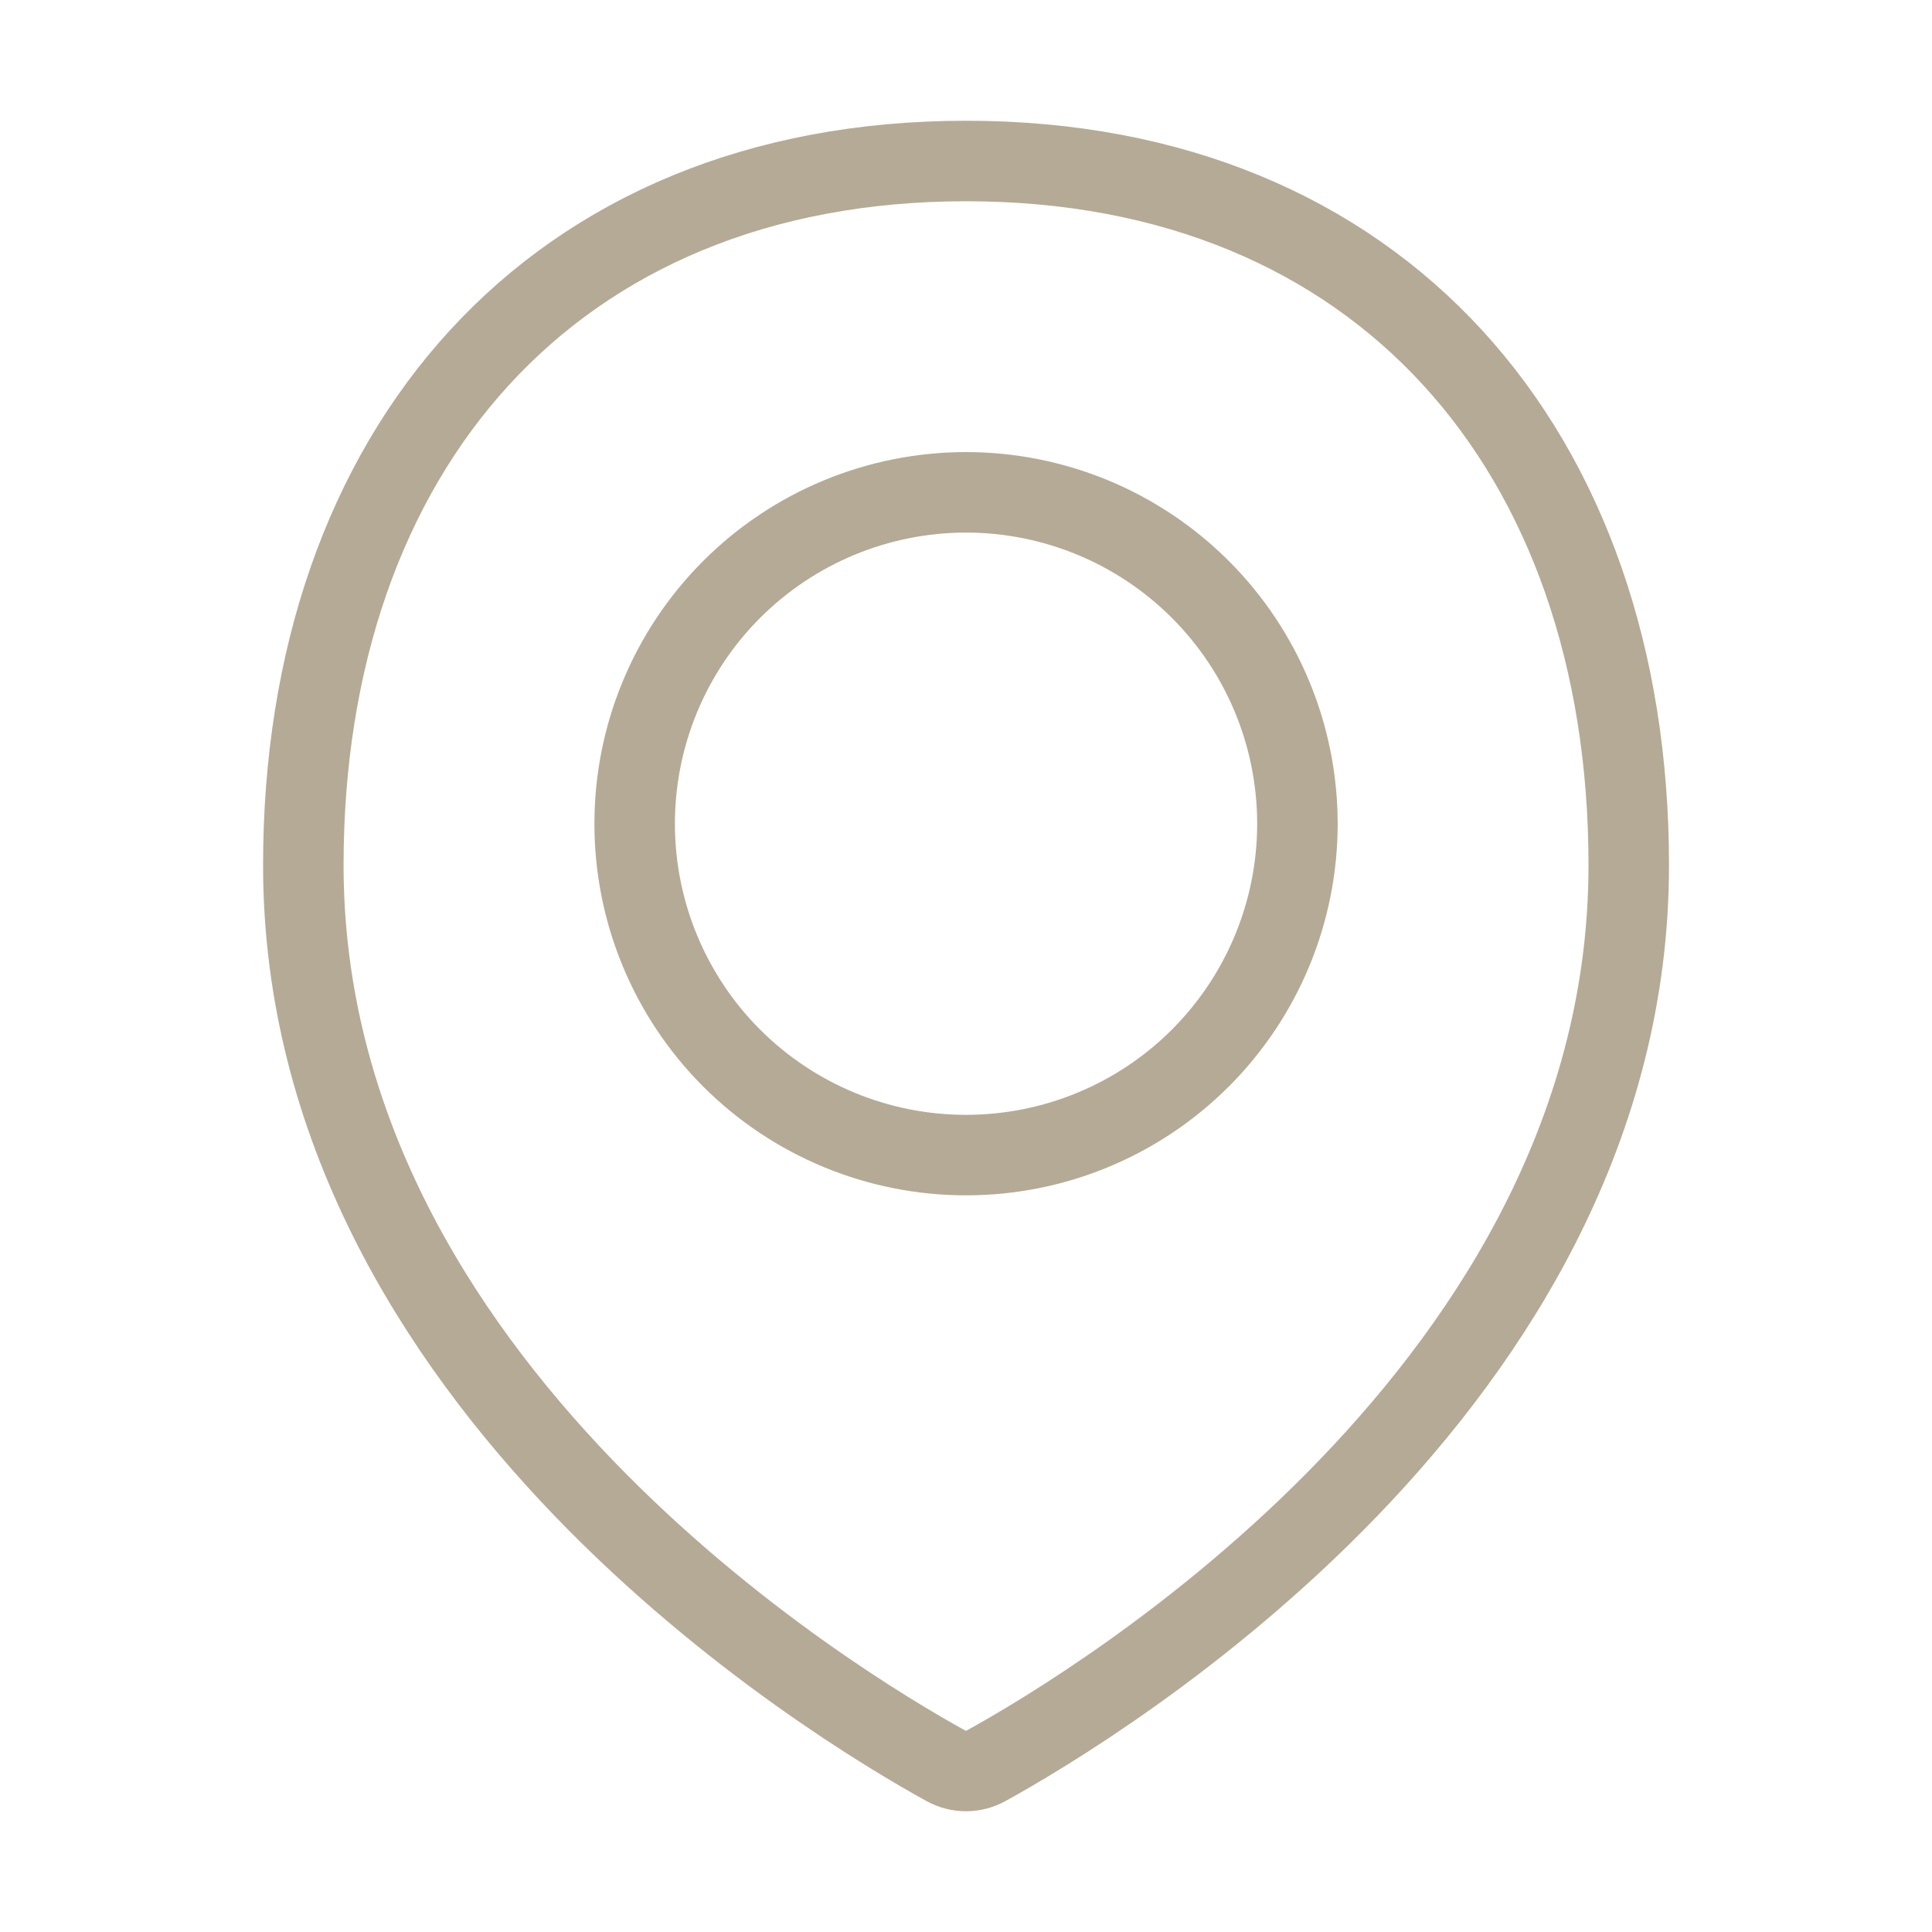 <?xml version="1.0" encoding="UTF-8"?> <svg xmlns="http://www.w3.org/2000/svg" width="24" height="24" viewBox="0 0 24 24" fill="none"> <path d="M20.233 10.748C20.233 17.202 13.622 21.179 12.248 21.936C12.172 21.978 12.087 22 12 22C11.913 22 11.828 21.978 11.751 21.936C10.377 21.179 3.768 17.202 3.768 10.748C3.768 5.602 6.855 2 12.001 2C17.146 2 20.233 5.602 20.233 10.748Z" stroke="#B5AA95" stroke-linecap="round" stroke-linejoin="round"></path> <path d="M7.884 10.233C7.884 11.325 8.317 12.372 9.089 13.144C9.861 13.916 10.909 14.349 12 14.349C13.092 14.349 14.139 13.916 14.911 13.144C15.683 12.372 16.117 11.325 16.117 10.233C16.117 9.141 15.683 8.094 14.911 7.322C14.139 6.55 13.092 6.116 12 6.116C10.909 6.116 9.861 6.55 9.089 7.322C8.317 8.094 7.884 9.141 7.884 10.233V10.233Z" stroke="#B5AA95" stroke-linecap="round" stroke-linejoin="round"></path> </svg> 